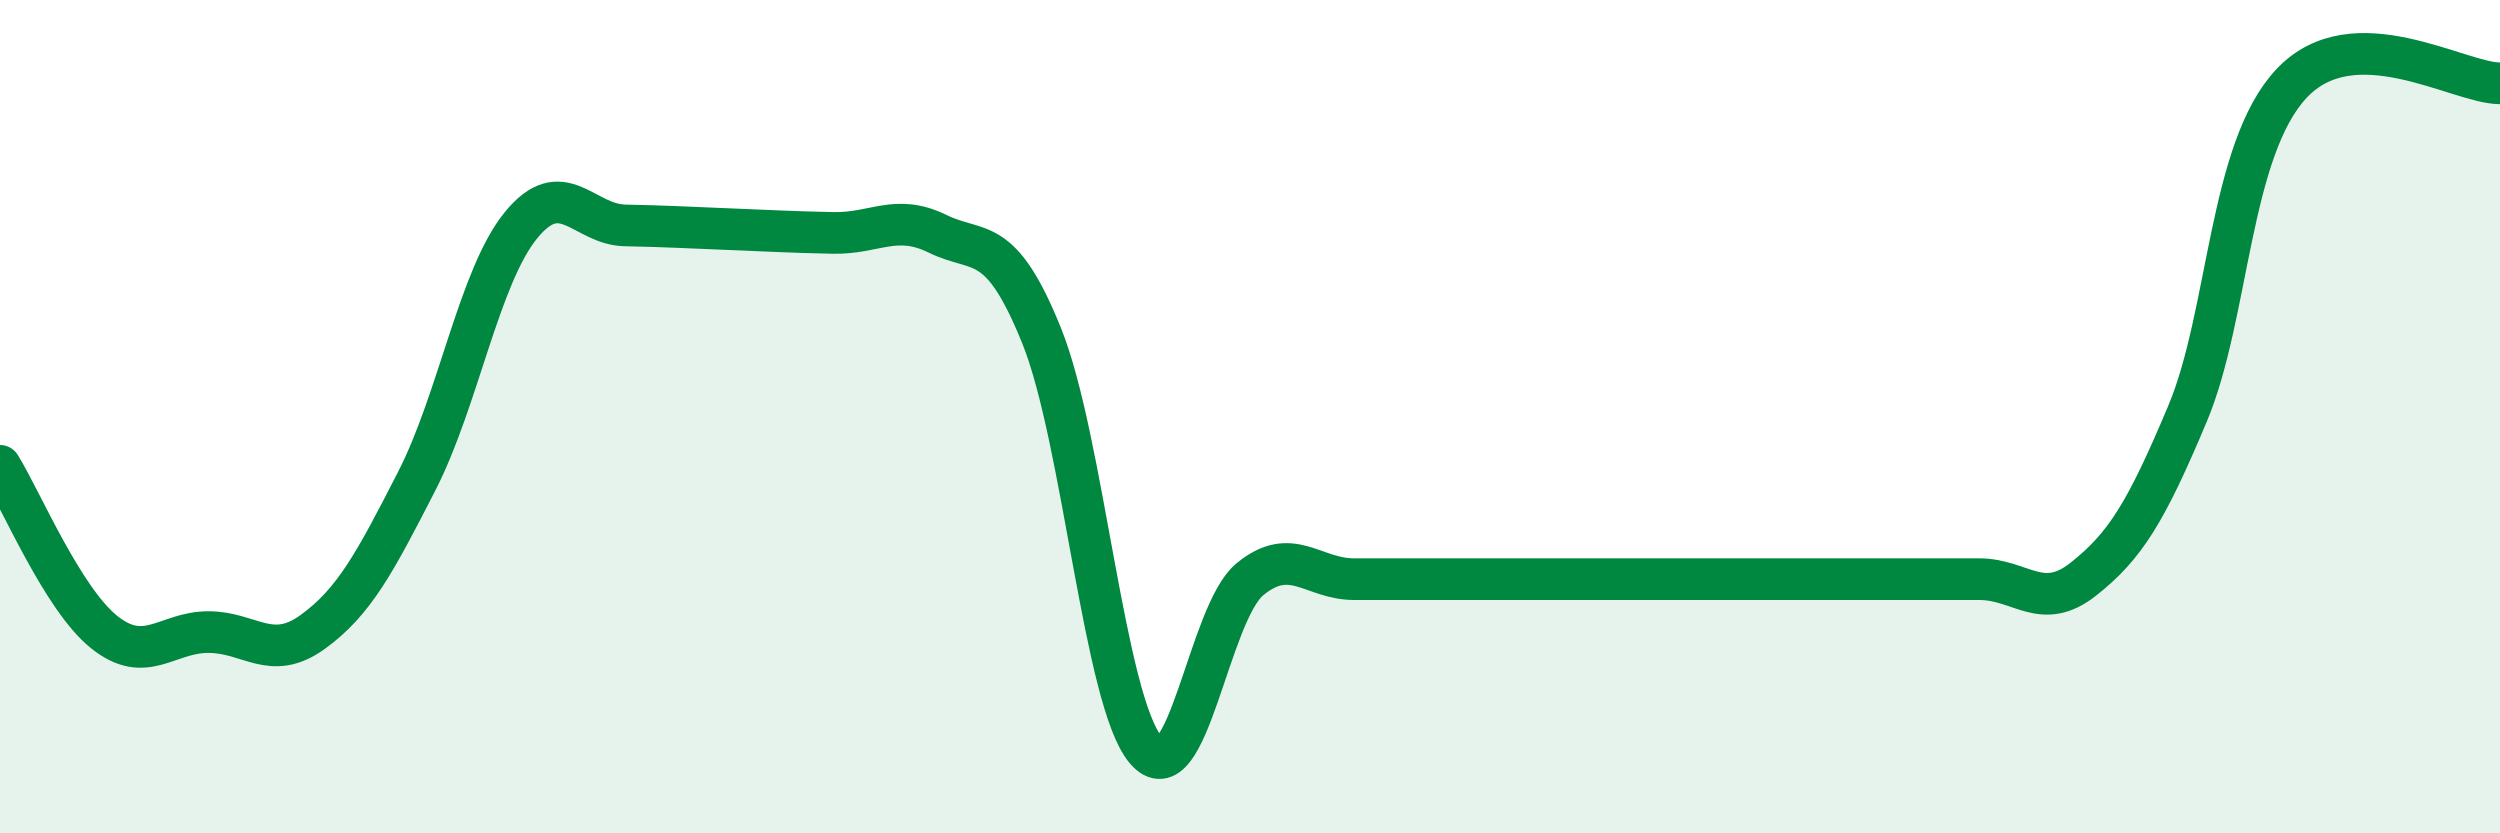 
    <svg width="60" height="20" viewBox="0 0 60 20" xmlns="http://www.w3.org/2000/svg">
      <path
        d="M 0,11.18 C 0.5,11.98 1.5,14.37 2.5,15.17 C 3.5,15.97 4,15.17 5,15.17 C 6,15.17 6.5,15.89 7.5,15.17 C 8.5,14.45 9,13.5 10,11.55 C 11,9.6 11.5,6.64 12.5,5.41 C 13.5,4.18 14,5.39 15,5.41 C 16,5.43 16.5,5.46 17.5,5.5 C 18.5,5.54 19,5.57 20,5.59 C 21,5.61 21.5,5.12 22.5,5.61 C 23.5,6.1 24,5.58 25,8.06 C 26,10.54 26.5,16.83 27.5,18 C 28.5,19.17 29,14.72 30,13.9 C 31,13.08 31.5,13.9 32.5,13.9 C 33.5,13.9 34,13.9 35,13.9 C 36,13.9 36.5,13.9 37.5,13.9 C 38.5,13.9 39,13.9 40,13.9 C 41,13.9 41.5,13.9 42.5,13.9 C 43.5,13.9 44,13.9 45,13.9 C 46,13.9 46.5,13.9 47.5,13.9 C 48.5,13.9 49,14.69 50,13.9 C 51,13.11 51.5,12.31 52.5,9.93 C 53.5,7.55 53.5,3.59 55,2 C 56.5,0.41 59,2 60,2L60 20L0 20Z"
        fill="#008740"
        opacity="0.1"
        stroke-linecap="round"
        stroke-linejoin="round"
      />
      <path
        d="M 0,11.18 C 0.5,11.98 1.5,14.37 2.5,15.17 C 3.5,15.97 4,15.17 5,15.17 C 6,15.17 6.5,15.89 7.5,15.17 C 8.5,14.45 9,13.5 10,11.55 C 11,9.6 11.5,6.64 12.5,5.41 C 13.5,4.18 14,5.39 15,5.41 C 16,5.43 16.5,5.46 17.5,5.5 C 18.5,5.54 19,5.57 20,5.59 C 21,5.61 21.5,5.12 22.5,5.61 C 23.5,6.1 24,5.58 25,8.06 C 26,10.54 26.5,16.83 27.5,18 C 28.5,19.17 29,14.72 30,13.9 C 31,13.08 31.5,13.9 32.5,13.9 C 33.5,13.9 34,13.9 35,13.9 C 36,13.9 36.5,13.9 37.5,13.9 C 38.5,13.9 39,13.9 40,13.9 C 41,13.9 41.5,13.9 42.5,13.9 C 43.5,13.9 44,13.9 45,13.9 C 46,13.9 46.5,13.9 47.5,13.9 C 48.5,13.9 49,14.69 50,13.9 C 51,13.11 51.5,12.31 52.5,9.93 C 53.5,7.55 53.5,3.59 55,2 C 56.5,0.41 59,2 60,2"
        stroke="#008740"
        stroke-width="1"
        fill="none"
        stroke-linecap="round"
        stroke-linejoin="round"
      />
    </svg>
  